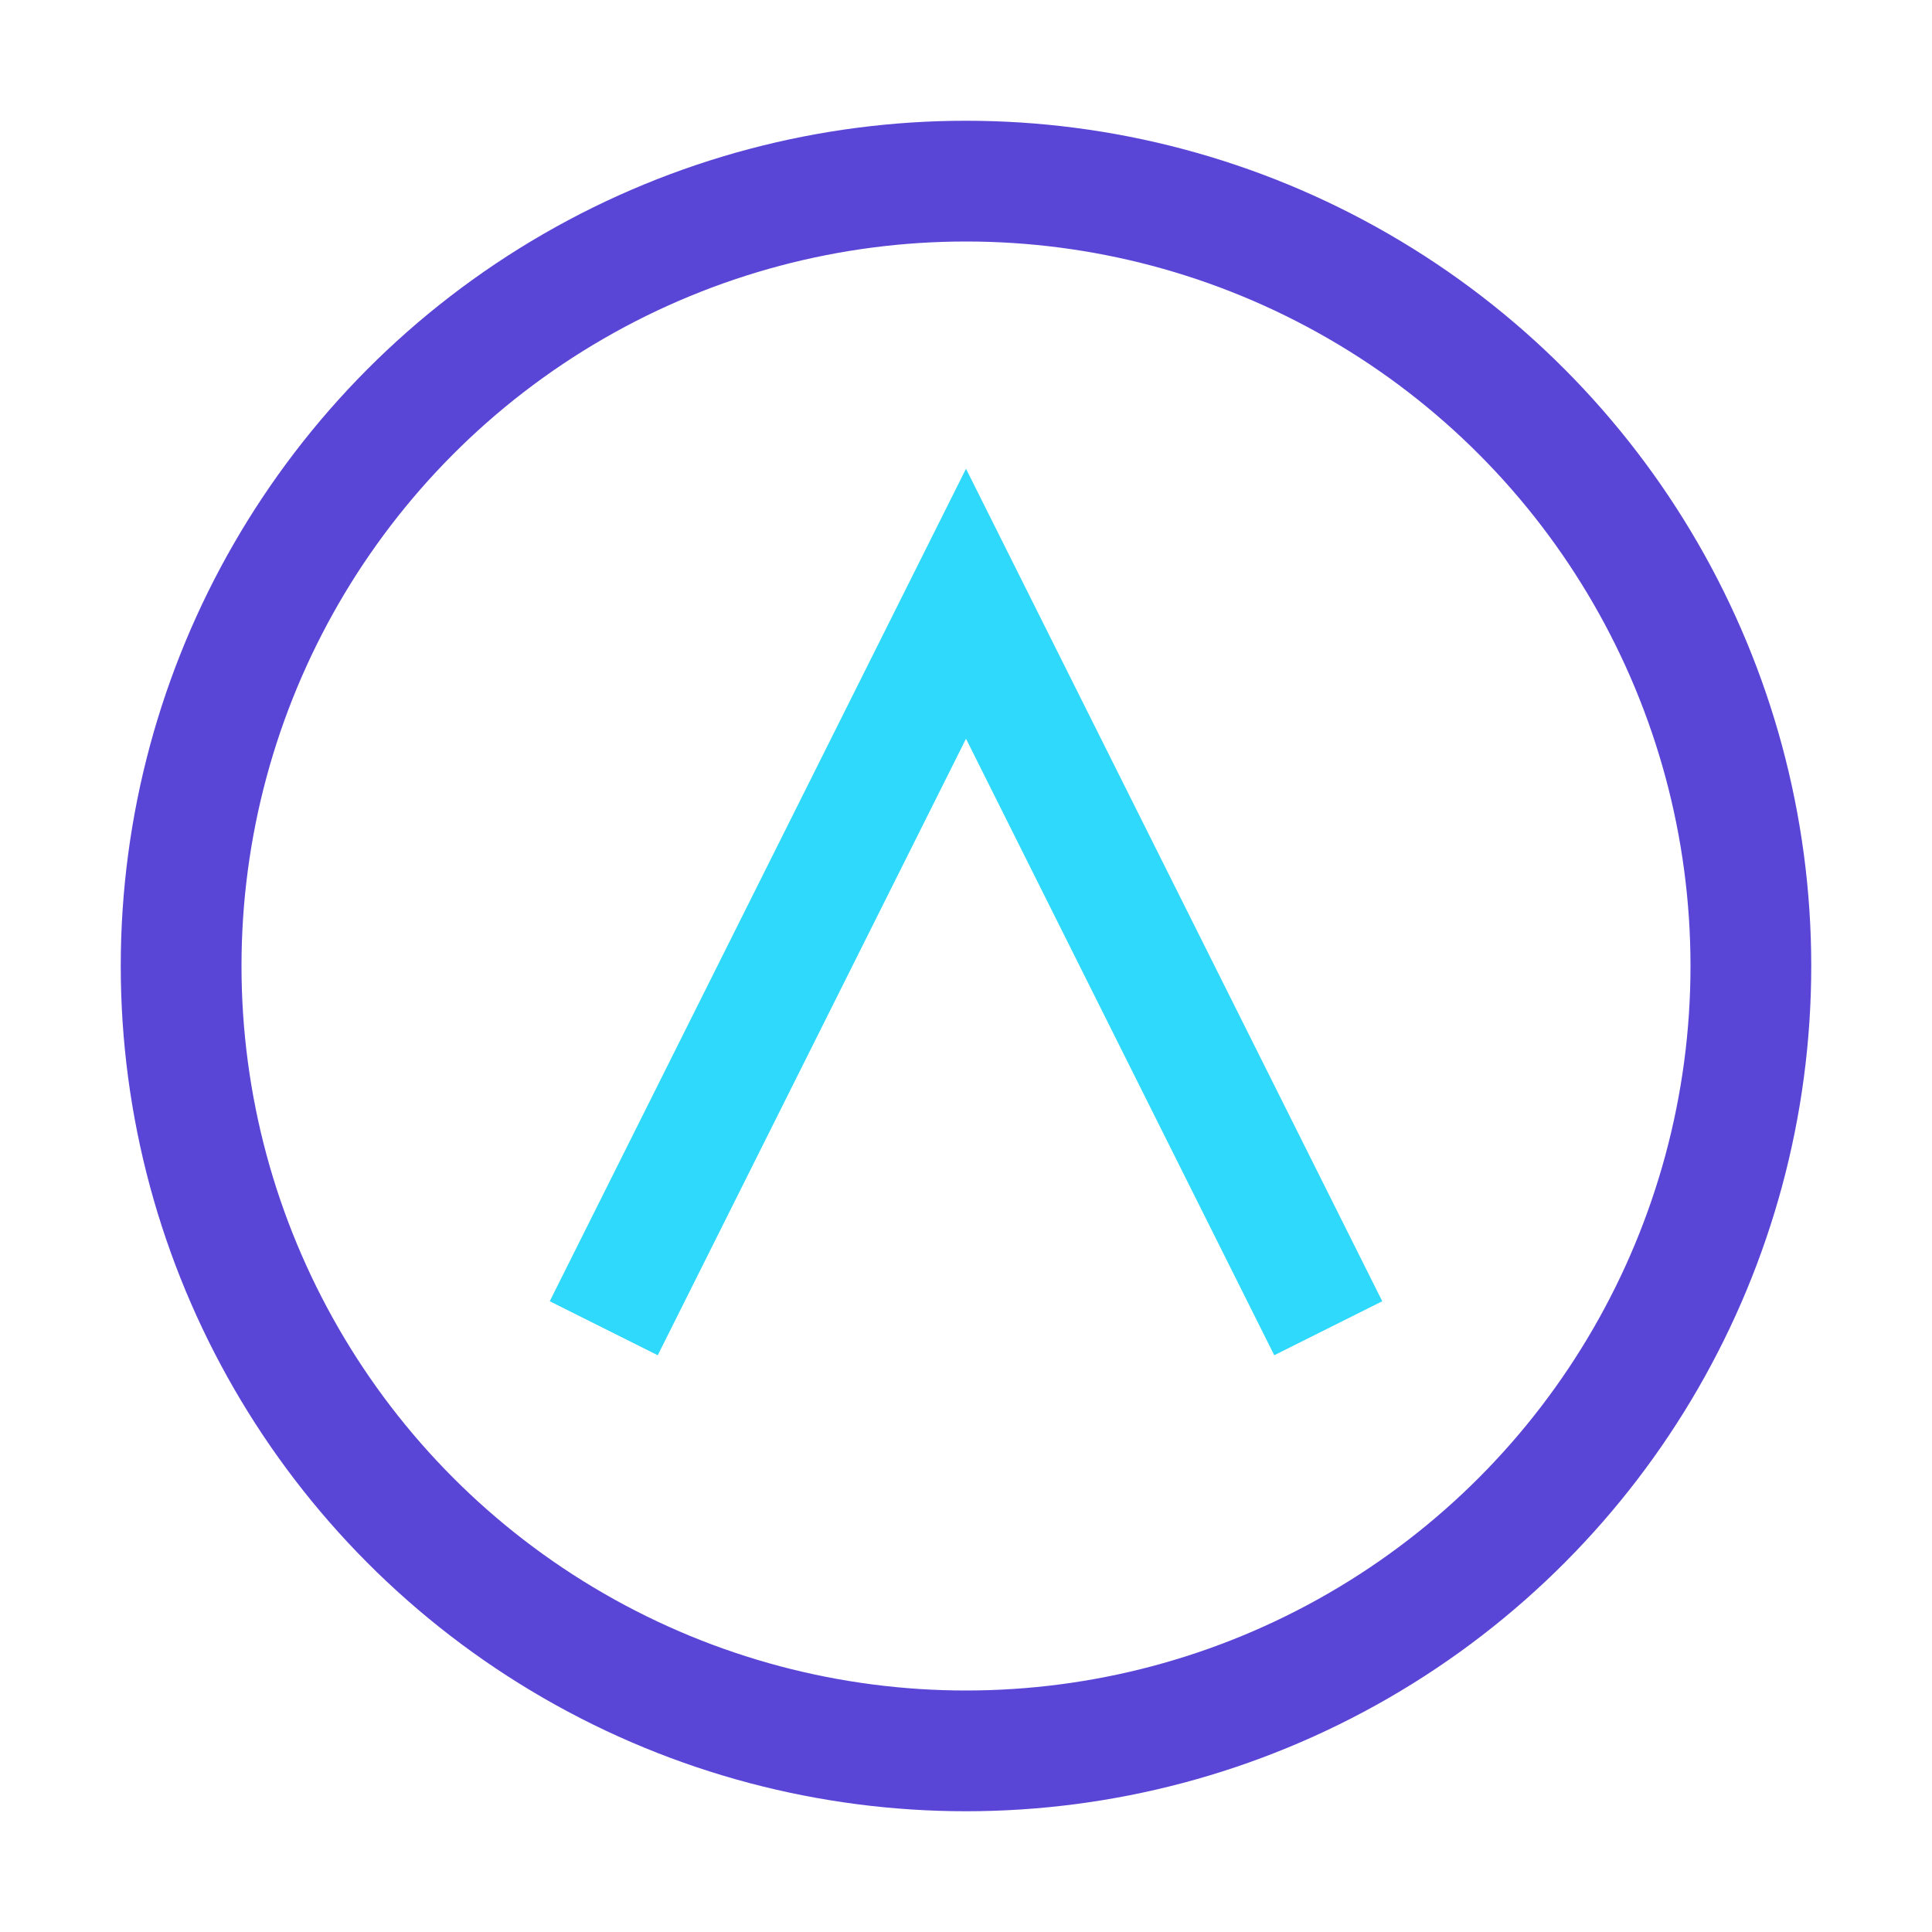 <?xml version="1.0" encoding="UTF-8"?>
<svg xmlns="http://www.w3.org/2000/svg" width="32" height="32" viewBox="0 0 32 32"><circle cx="16" cy="16" r="13" stroke="#5A46D6" stroke-width="2" fill="none"/><polyline points="10,22 16,10 22,22" fill="none" stroke="#2ED9FC" stroke-width="2"/></svg>